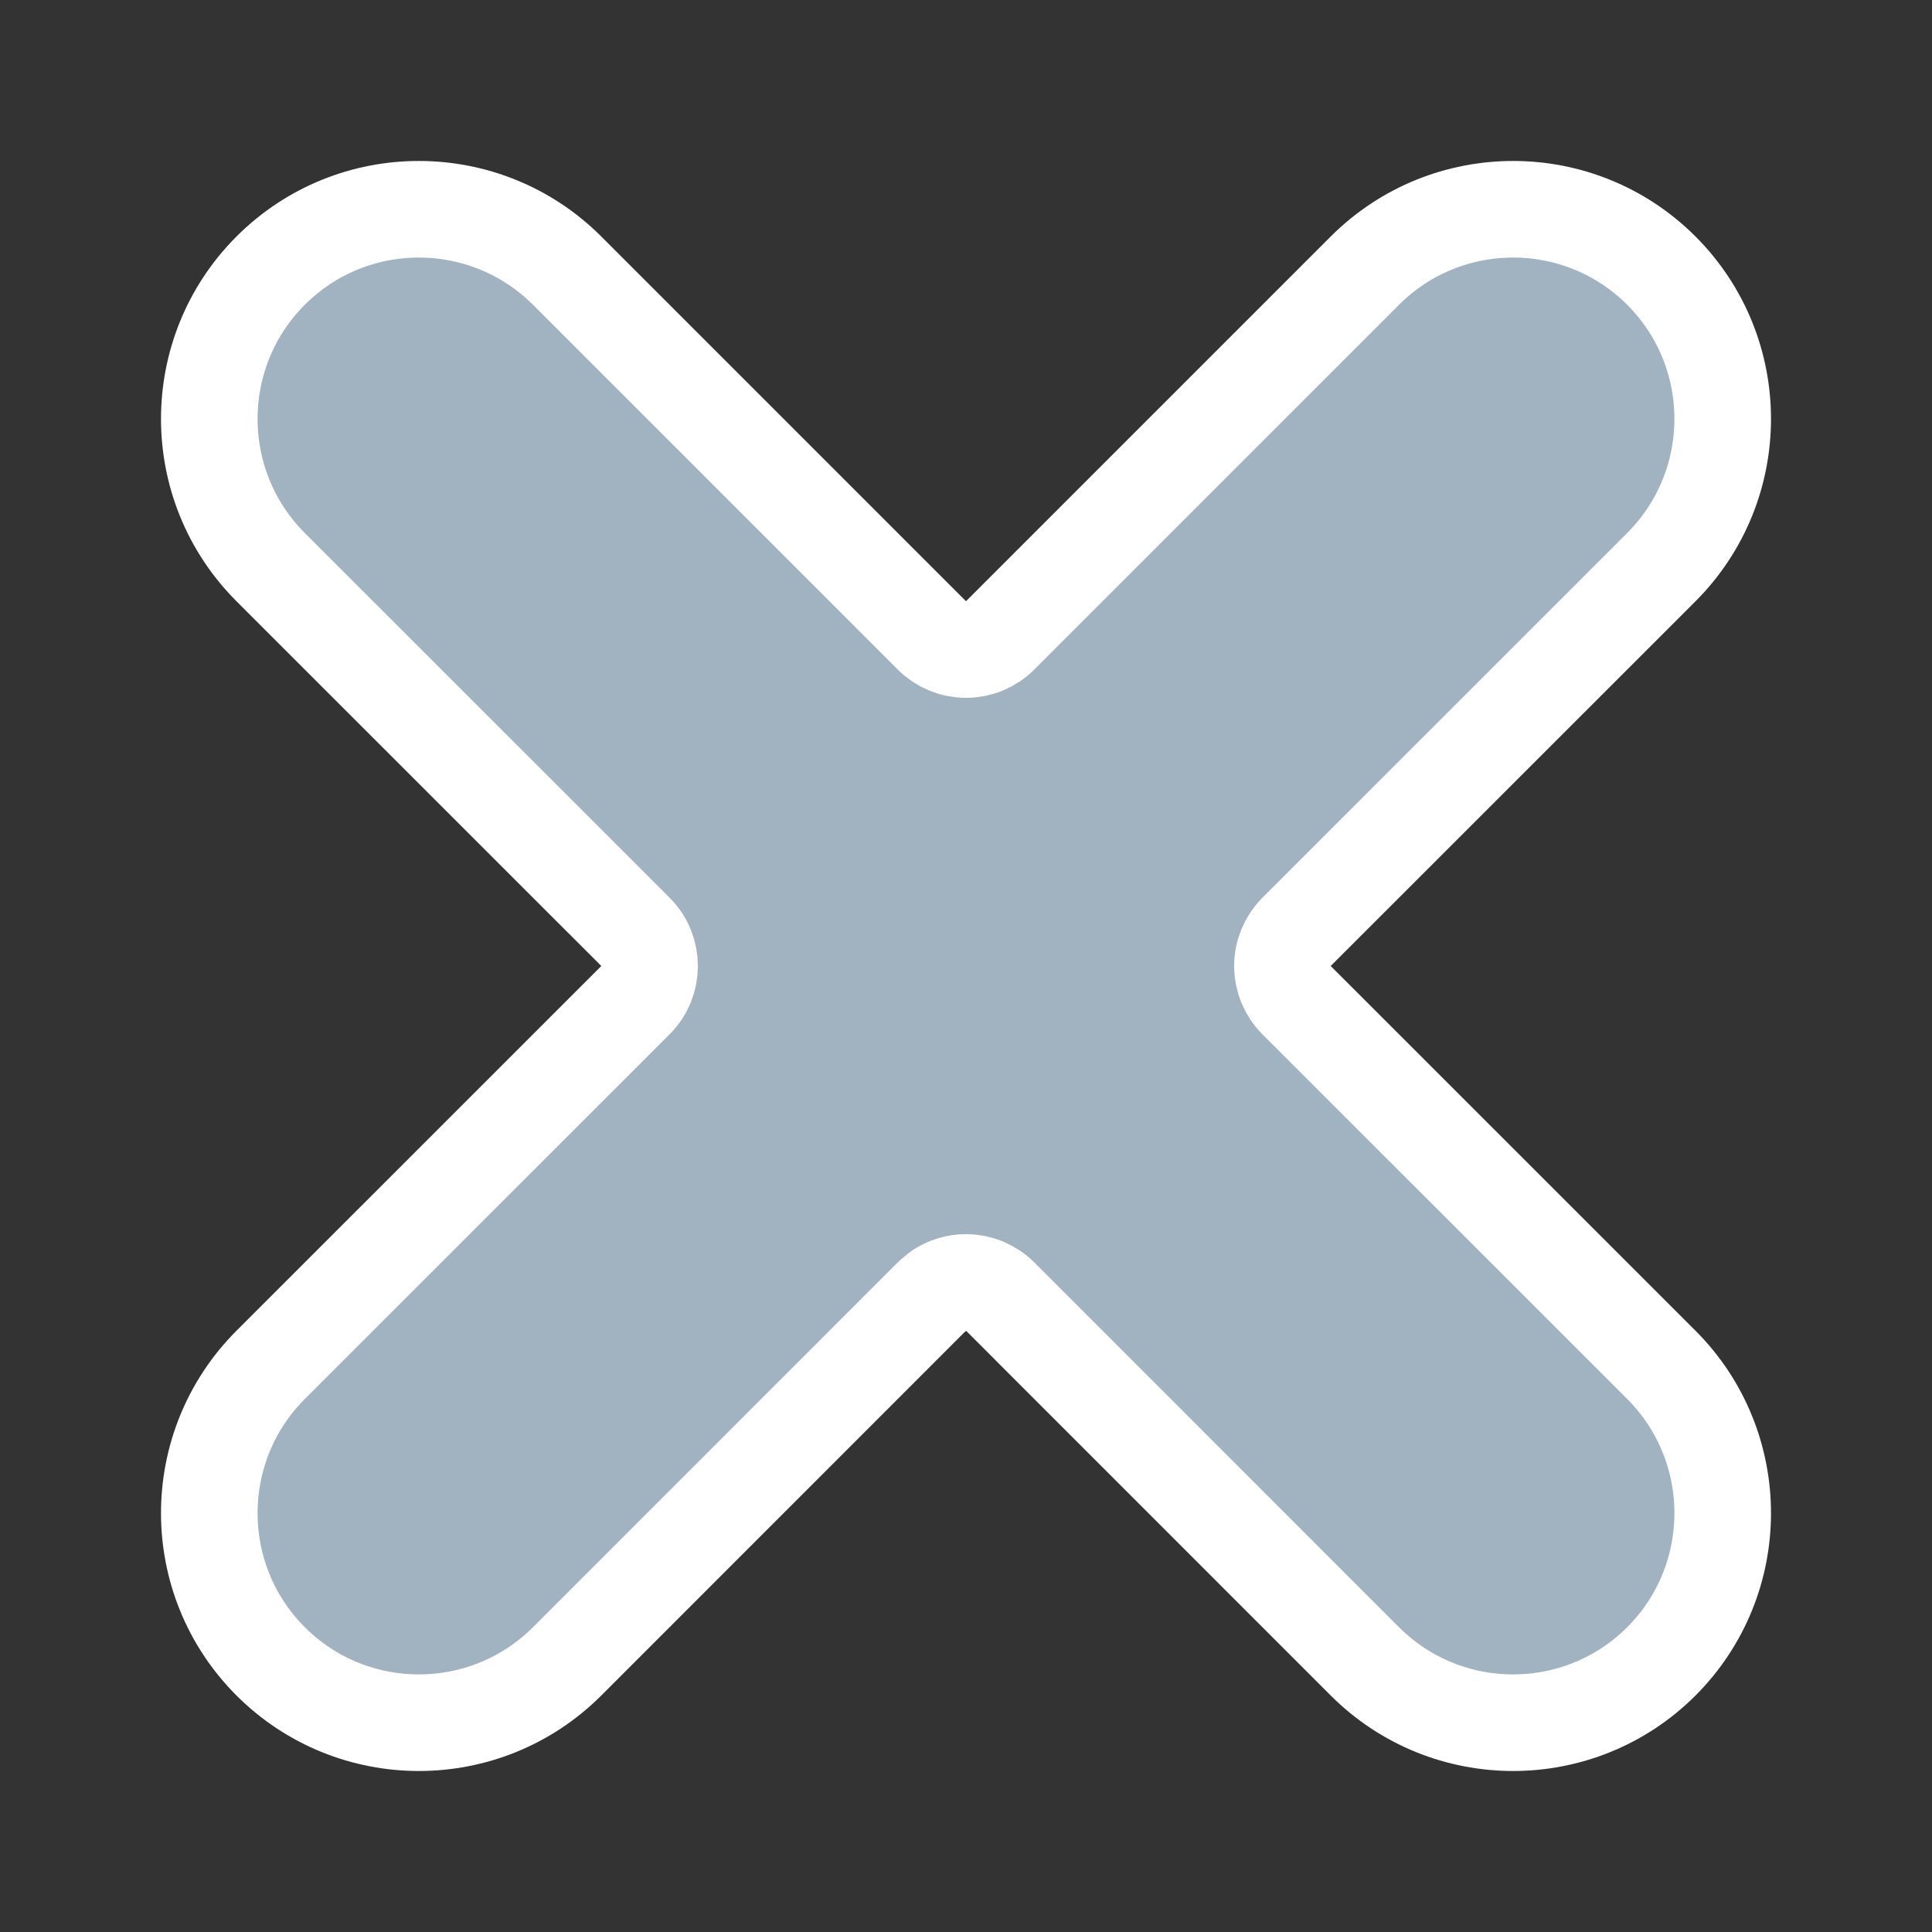 <svg width="24" height="24" viewBox="0 0 24 24" fill="none" xmlns="http://www.w3.org/2000/svg">
<rect x="0" y="0" width="24" height="24" fill="#333333" stroke="none"/>
<path d="M16.955 3.362C17.972 2.346 19.621 2.345 20.638 3.362C21.654 4.379 21.654 6.028 20.638 7.045L16.106 11.576C15.994 11.689 15.931 11.841 15.931 12C15.931 12.159 15.994 12.311 16.106 12.424L20.638 16.955C21.654 17.972 21.654 19.621 20.638 20.638C19.621 21.654 17.972 21.654 16.955 20.638L12.424 16.106C12.311 15.994 12.159 15.931 12 15.931C11.881 15.931 11.765 15.966 11.667 16.031L11.576 16.106L7.045 20.638C6.028 21.654 4.379 21.654 3.362 20.638C2.346 19.621 2.346 17.972 3.362 16.955L7.894 12.424C8.128 12.19 8.128 11.81 7.894 11.576L3.362 7.045C2.346 6.028 2.346 4.379 3.362 3.362C4.379 2.345 6.028 2.346 7.045 3.362L11.576 7.893C11.689 8.006 11.841 8.069 12 8.069C12.159 8.069 12.311 8.006 12.424 7.893L16.955 3.362Z" fill="#A1B2C1" stroke="white" stroke-width="1.2" stroke-linejoin="round"/>
</svg>
